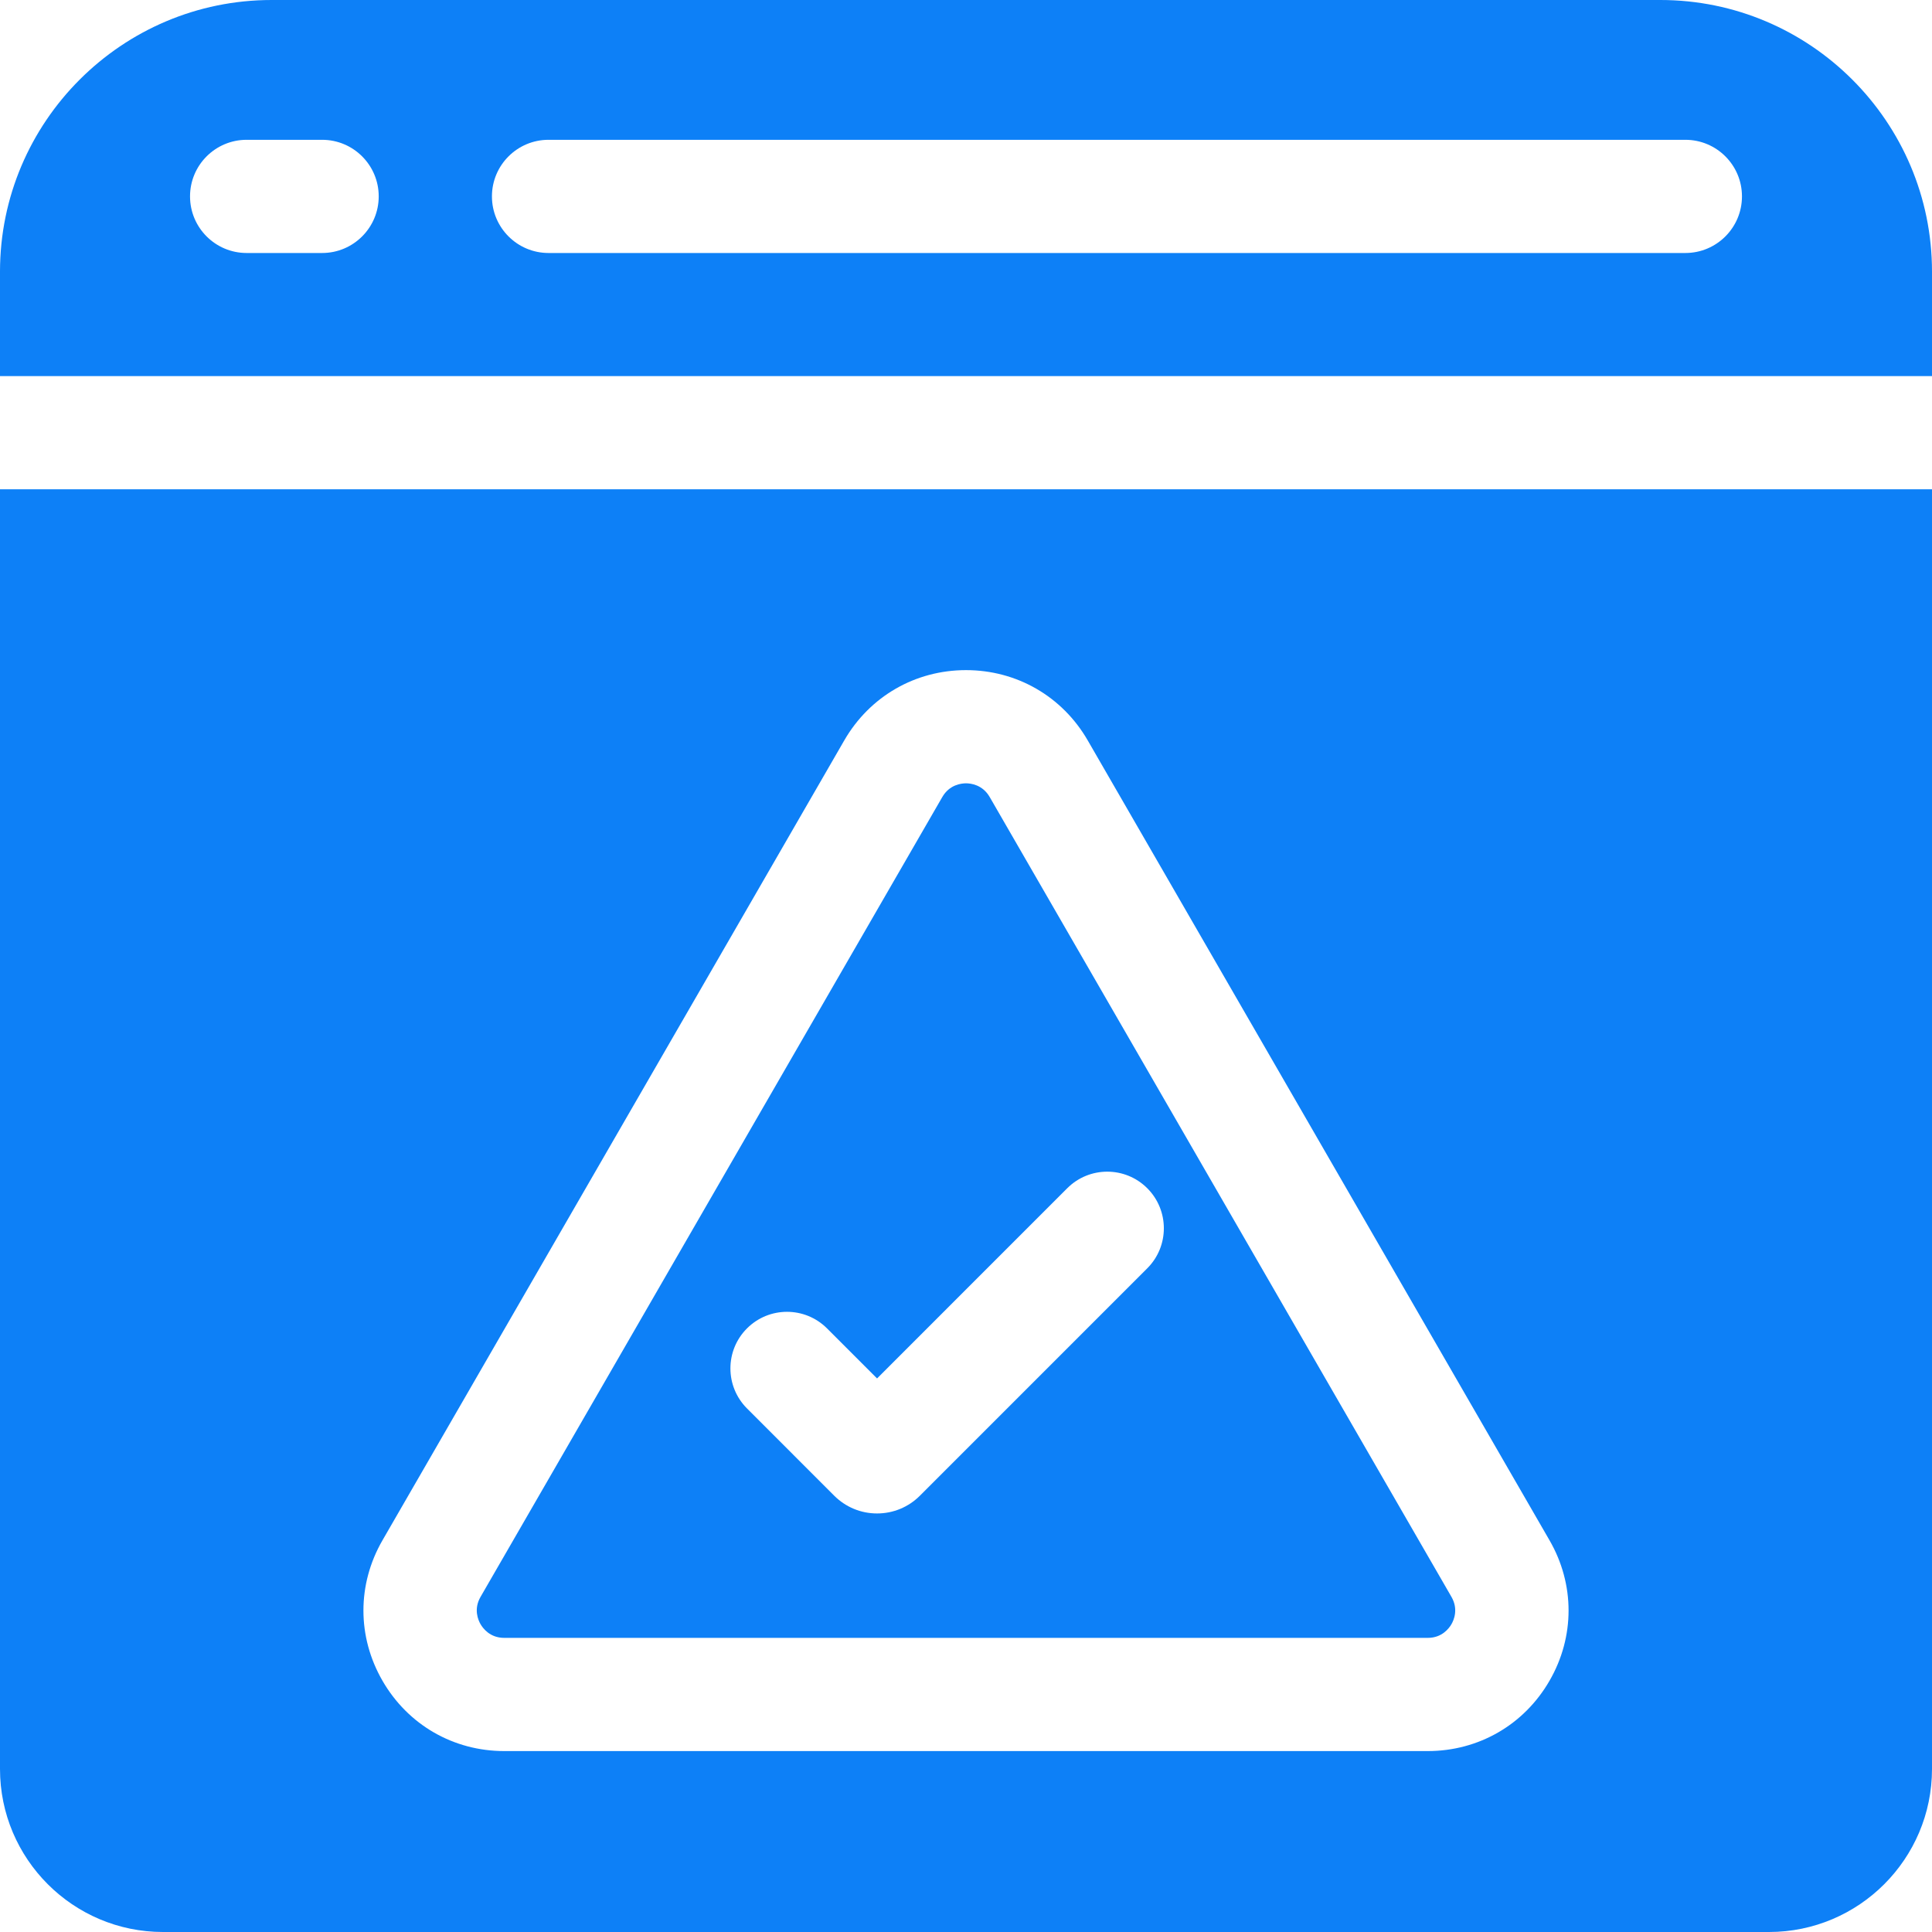 <?xml version="1.0" encoding="UTF-8"?> <svg xmlns="http://www.w3.org/2000/svg" width="83" height="83" viewBox="0 0 83 83" fill="none"> <g clip-path="url(#clip0_464_38)"> <path d="M0 75.998C0 79.86 3.14 83 7.002 83H75.998C79.86 83 83 79.86 83 75.998V21.021H0V75.998ZM16.433 66.17L36.27 31.809C37.361 29.919 39.317 28.789 41.5 28.789C43.683 28.789 45.639 29.919 46.73 31.809L66.567 66.17C67.66 68.06 67.66 70.318 66.567 72.208C65.476 74.099 63.521 75.227 61.339 75.227H21.661C19.479 75.227 17.524 74.099 16.433 72.208C15.34 70.318 15.34 68.06 16.433 66.17V66.17Z" fill="#0D80F7"></path> <path d="M21.661 70.364H61.339C61.95 70.364 62.253 69.953 62.355 69.777C62.458 69.6 62.662 69.132 62.355 68.602L42.518 34.241C42.212 33.711 41.705 33.652 41.5 33.652C41.295 33.652 40.788 33.711 40.482 34.241L20.645 68.602C20.338 69.132 20.542 69.6 20.645 69.777C20.747 69.953 21.05 70.364 21.661 70.364V70.364ZM32.091 57.069C33.041 56.119 34.579 56.119 35.53 57.069L37.679 59.219L45.849 51.048C46.8 50.098 48.338 50.098 49.288 51.048C50.237 51.999 50.237 53.539 49.288 54.487L39.519 64.257C39.028 64.748 38.374 65.019 37.679 65.019C36.985 65.019 36.332 64.748 35.841 64.259L32.091 60.507C31.142 59.557 31.142 58.017 32.091 57.069Z" fill="#0D80F7"></path> <path d="M71.33 0H11.67C5.235 0 0 5.235 0 11.67V16.157H83V11.67C83 5.235 77.765 0 71.33 0V0ZM13.838 10.869H10.596C9.253 10.869 8.164 9.78 8.164 8.437C8.164 7.094 9.253 6.006 10.596 6.006H13.838C15.181 6.006 16.27 7.094 16.27 8.437C16.27 9.78 15.181 10.869 13.838 10.869ZM72.404 10.869H23.566C22.224 10.869 21.134 9.78 21.134 8.437C21.134 7.094 22.224 6.006 23.566 6.006H72.404C73.747 6.006 74.836 7.094 74.836 8.437C74.836 9.78 73.747 10.869 72.404 10.869Z" fill="#0D80F7"></path> </g> <defs> <clipPath id="clip0_464_38"> <rect width="83" height="83" fill="white"></rect> </clipPath> </defs> </svg> 